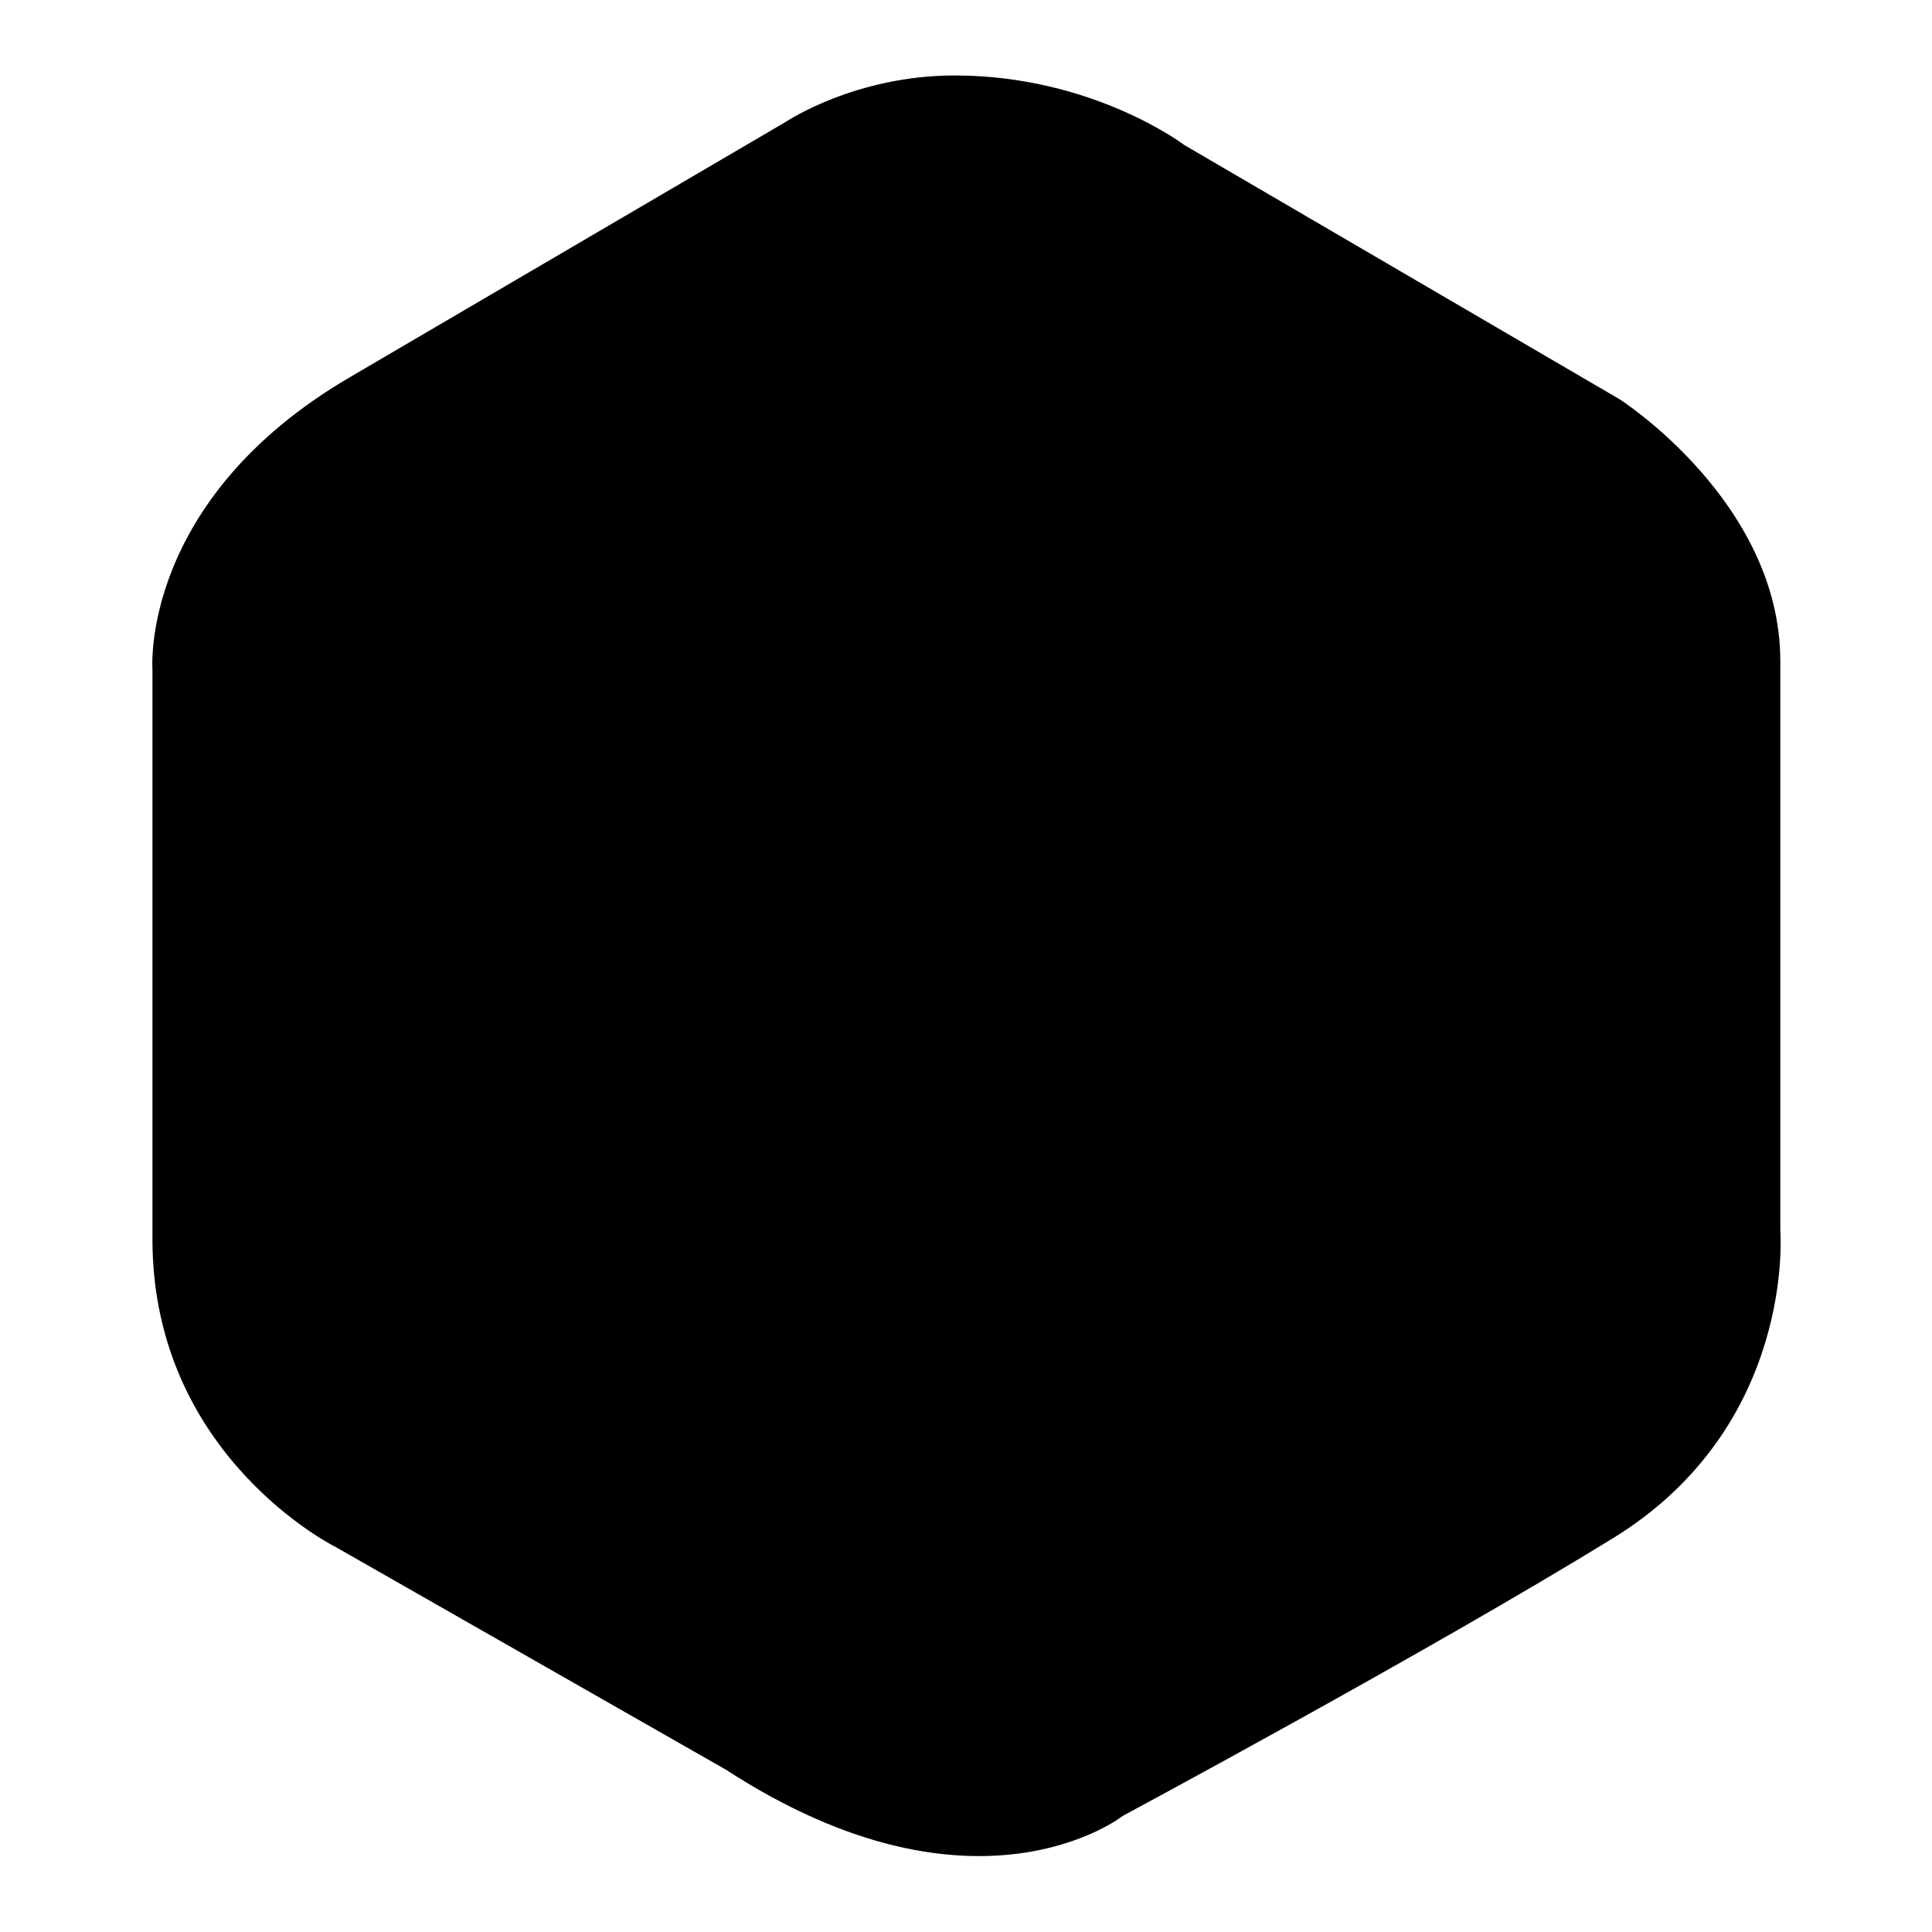 <?xml version="1.0" encoding="utf-8"?>
<!-- Svg Vector Icons : http://www.onlinewebfonts.com/icon -->
<!DOCTYPE svg PUBLIC "-//W3C//DTD SVG 1.1//EN" "http://www.w3.org/Graphics/SVG/1.1/DTD/svg11.dtd">
<svg version="1.1" xmlns="http://www.w3.org/2000/svg" xmlns:xlink="http://www.w3.org/1999/xlink" x="0px" y="0px" viewBox="0 0 256 256" enable-background="new 0 0 256 256" xml:space="preserve">
<g><g><path fill="#000000" d="M104.2,16.1c0,0,9.1-6.1,22.3-6.1c18.3,0,30.4,9.2,30.4,9.2l57.7,33.7c0,0,21.3,13.6,21.3,34.7c0,21.1,0,75.5,0,75.5s2.1,25.9-22.3,40.8c-24.4,15-64.8,36.7-64.8,36.7s-19.5,15.4-52.6-6.1L44.5,205c0,0-24.3-12-24.3-40.8c0-28.8,0-75.5,0-75.5s-1.7-22.5,26.3-38.8L104.2,16.1z"/></g></g>
</svg>
